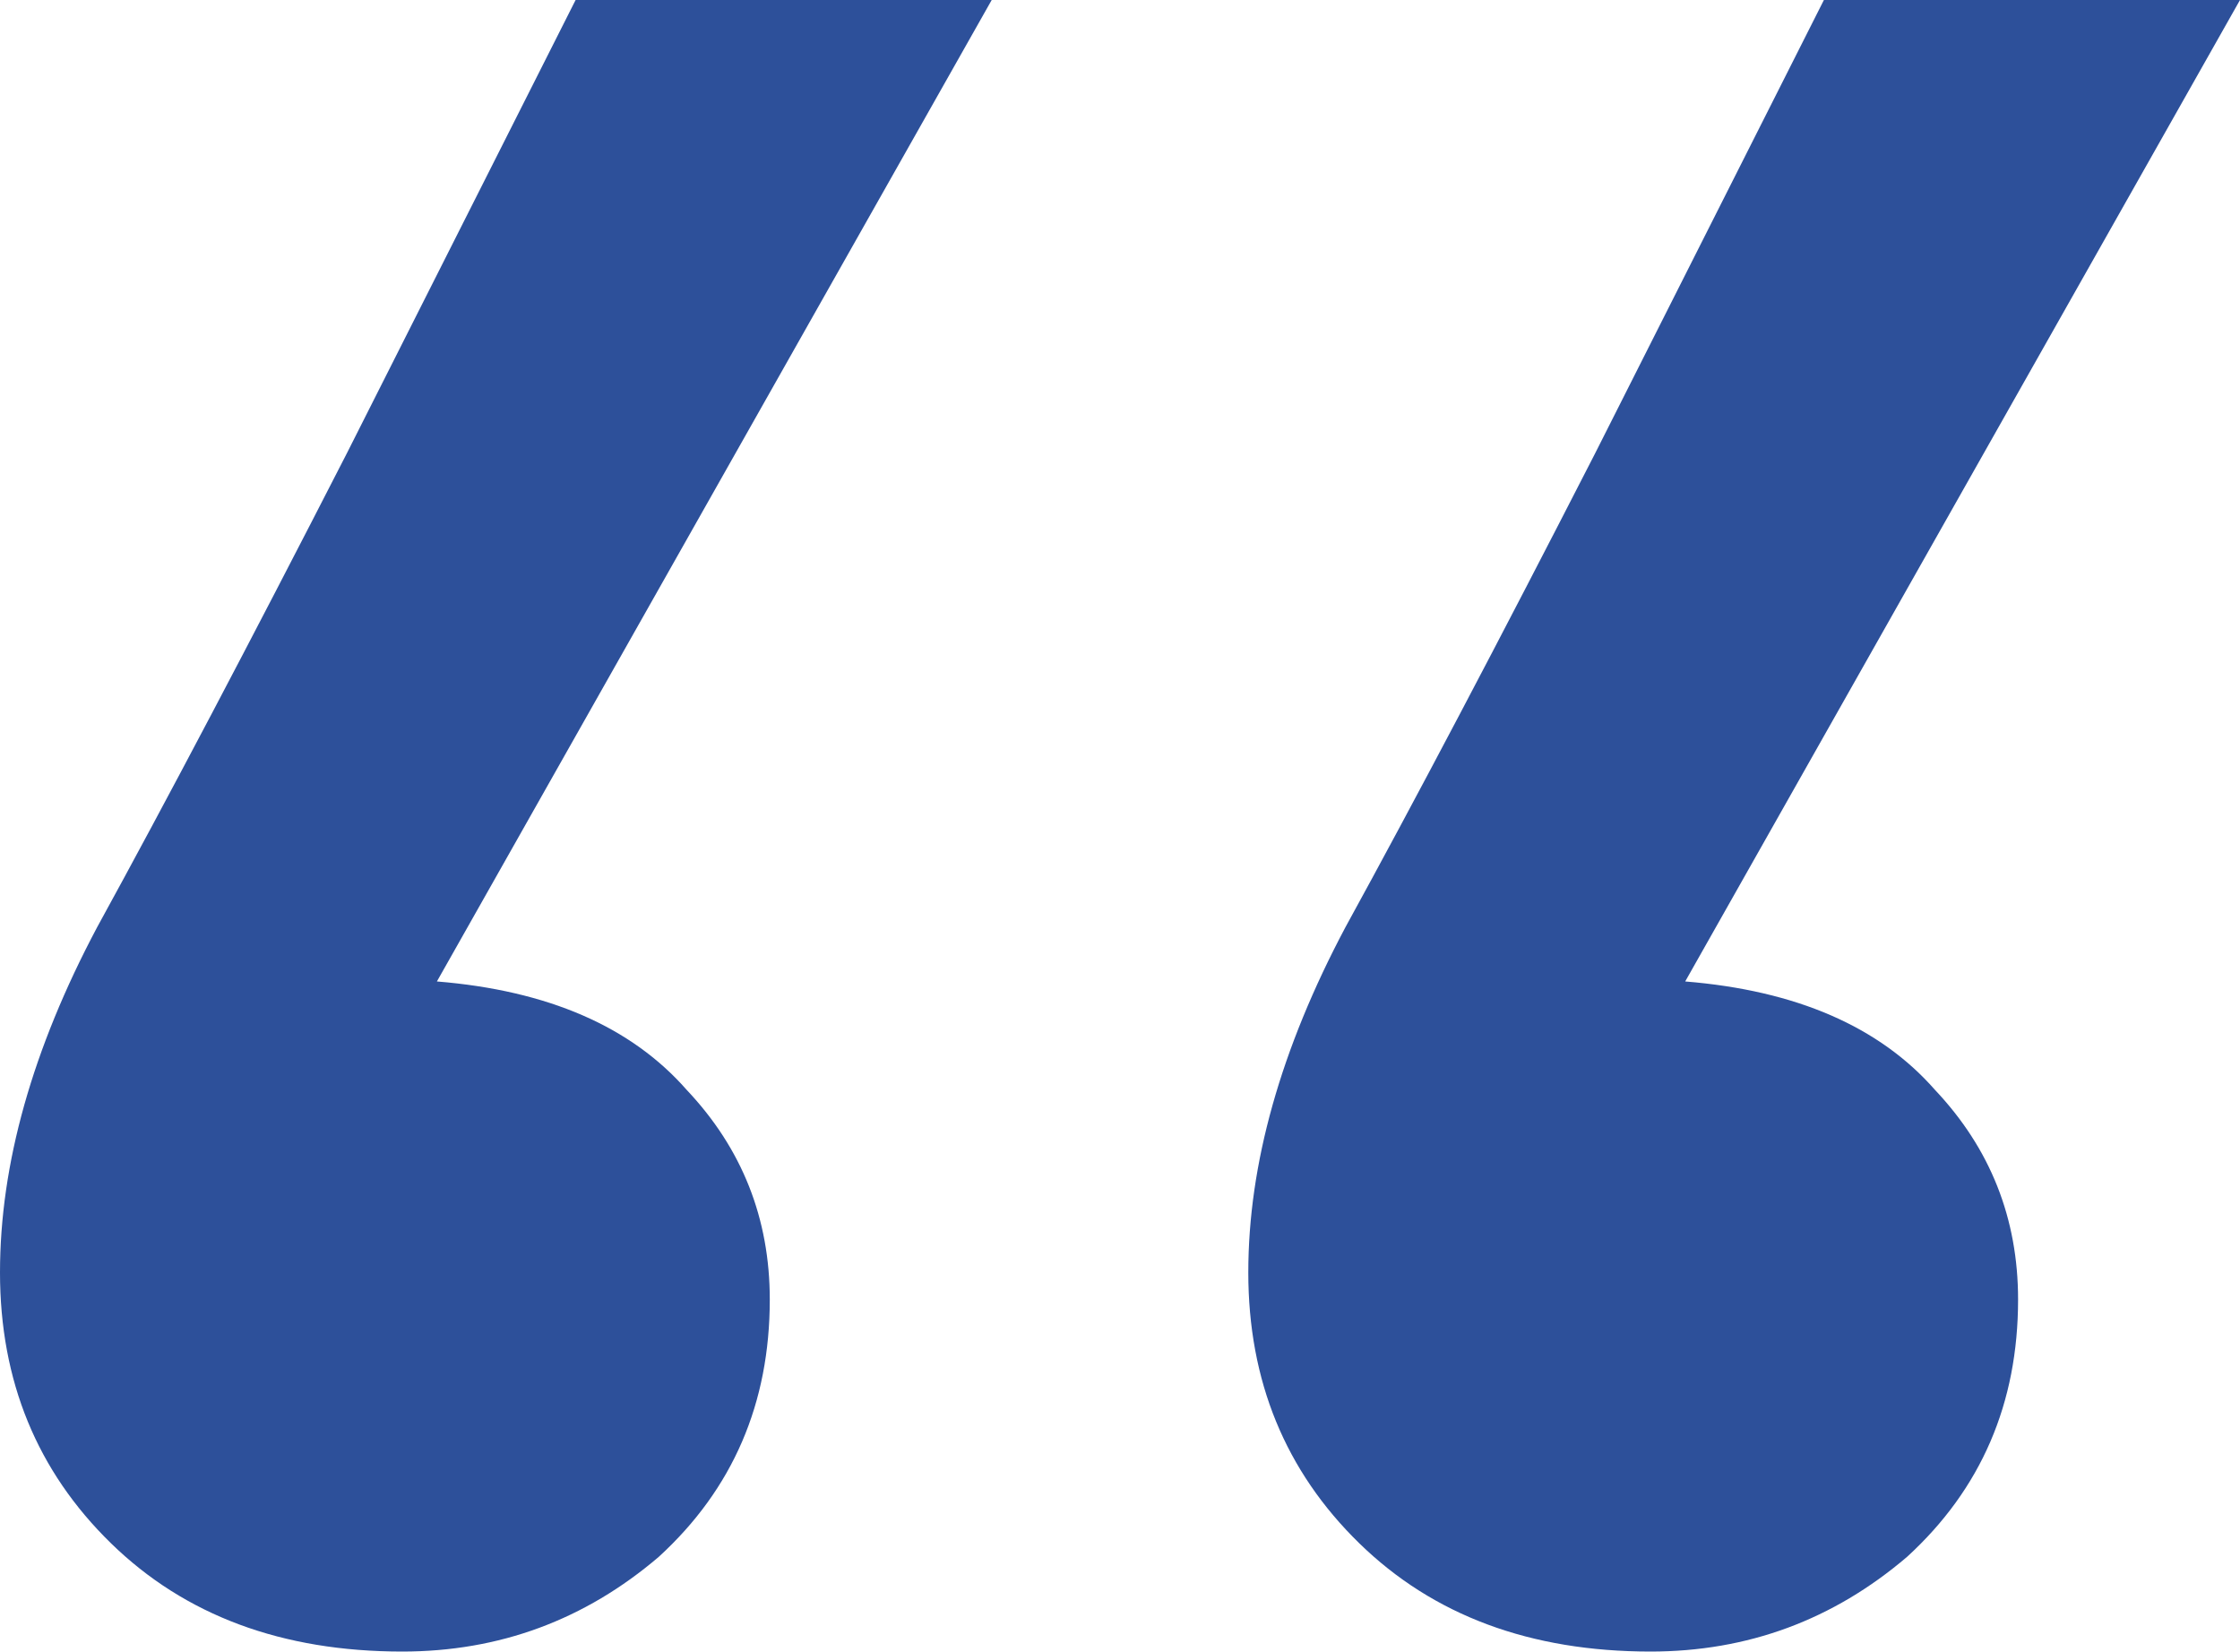<?xml version="1.0" encoding="UTF-8"?> <svg xmlns="http://www.w3.org/2000/svg" width="377" height="278" viewBox="0 0 377 278" fill="none"> <path d="M73.532 165.205C92.207 166.724 106.214 172.801 115.551 183.434C124.889 193.309 129.557 205.082 129.557 218.754C129.557 236.224 123.332 250.656 110.882 262.049C98.432 272.683 84.037 278 67.697 278C47.465 278 31.125 271.923 18.675 259.77C6.225 247.617 0 232.426 0 214.197C0 195.967 5.447 176.598 16.341 156.09C28.012 134.822 42.019 108.238 58.359 76.336L96.876 0H166.907L73.532 165.205ZM283.625 165.205C302.3 166.724 316.307 172.801 325.644 183.434C334.981 193.309 339.65 205.082 339.65 218.754C339.65 236.224 333.425 250.656 320.975 262.049C308.525 272.683 294.13 278 277.79 278C257.558 278 241.218 271.923 228.768 259.77C216.318 247.617 210.093 232.426 210.093 214.197C210.093 195.967 215.54 176.598 226.433 156.09C238.105 134.822 252.111 108.238 268.452 76.336L306.969 0H377L283.625 165.205Z" fill="#2D509A"></path> </svg> 